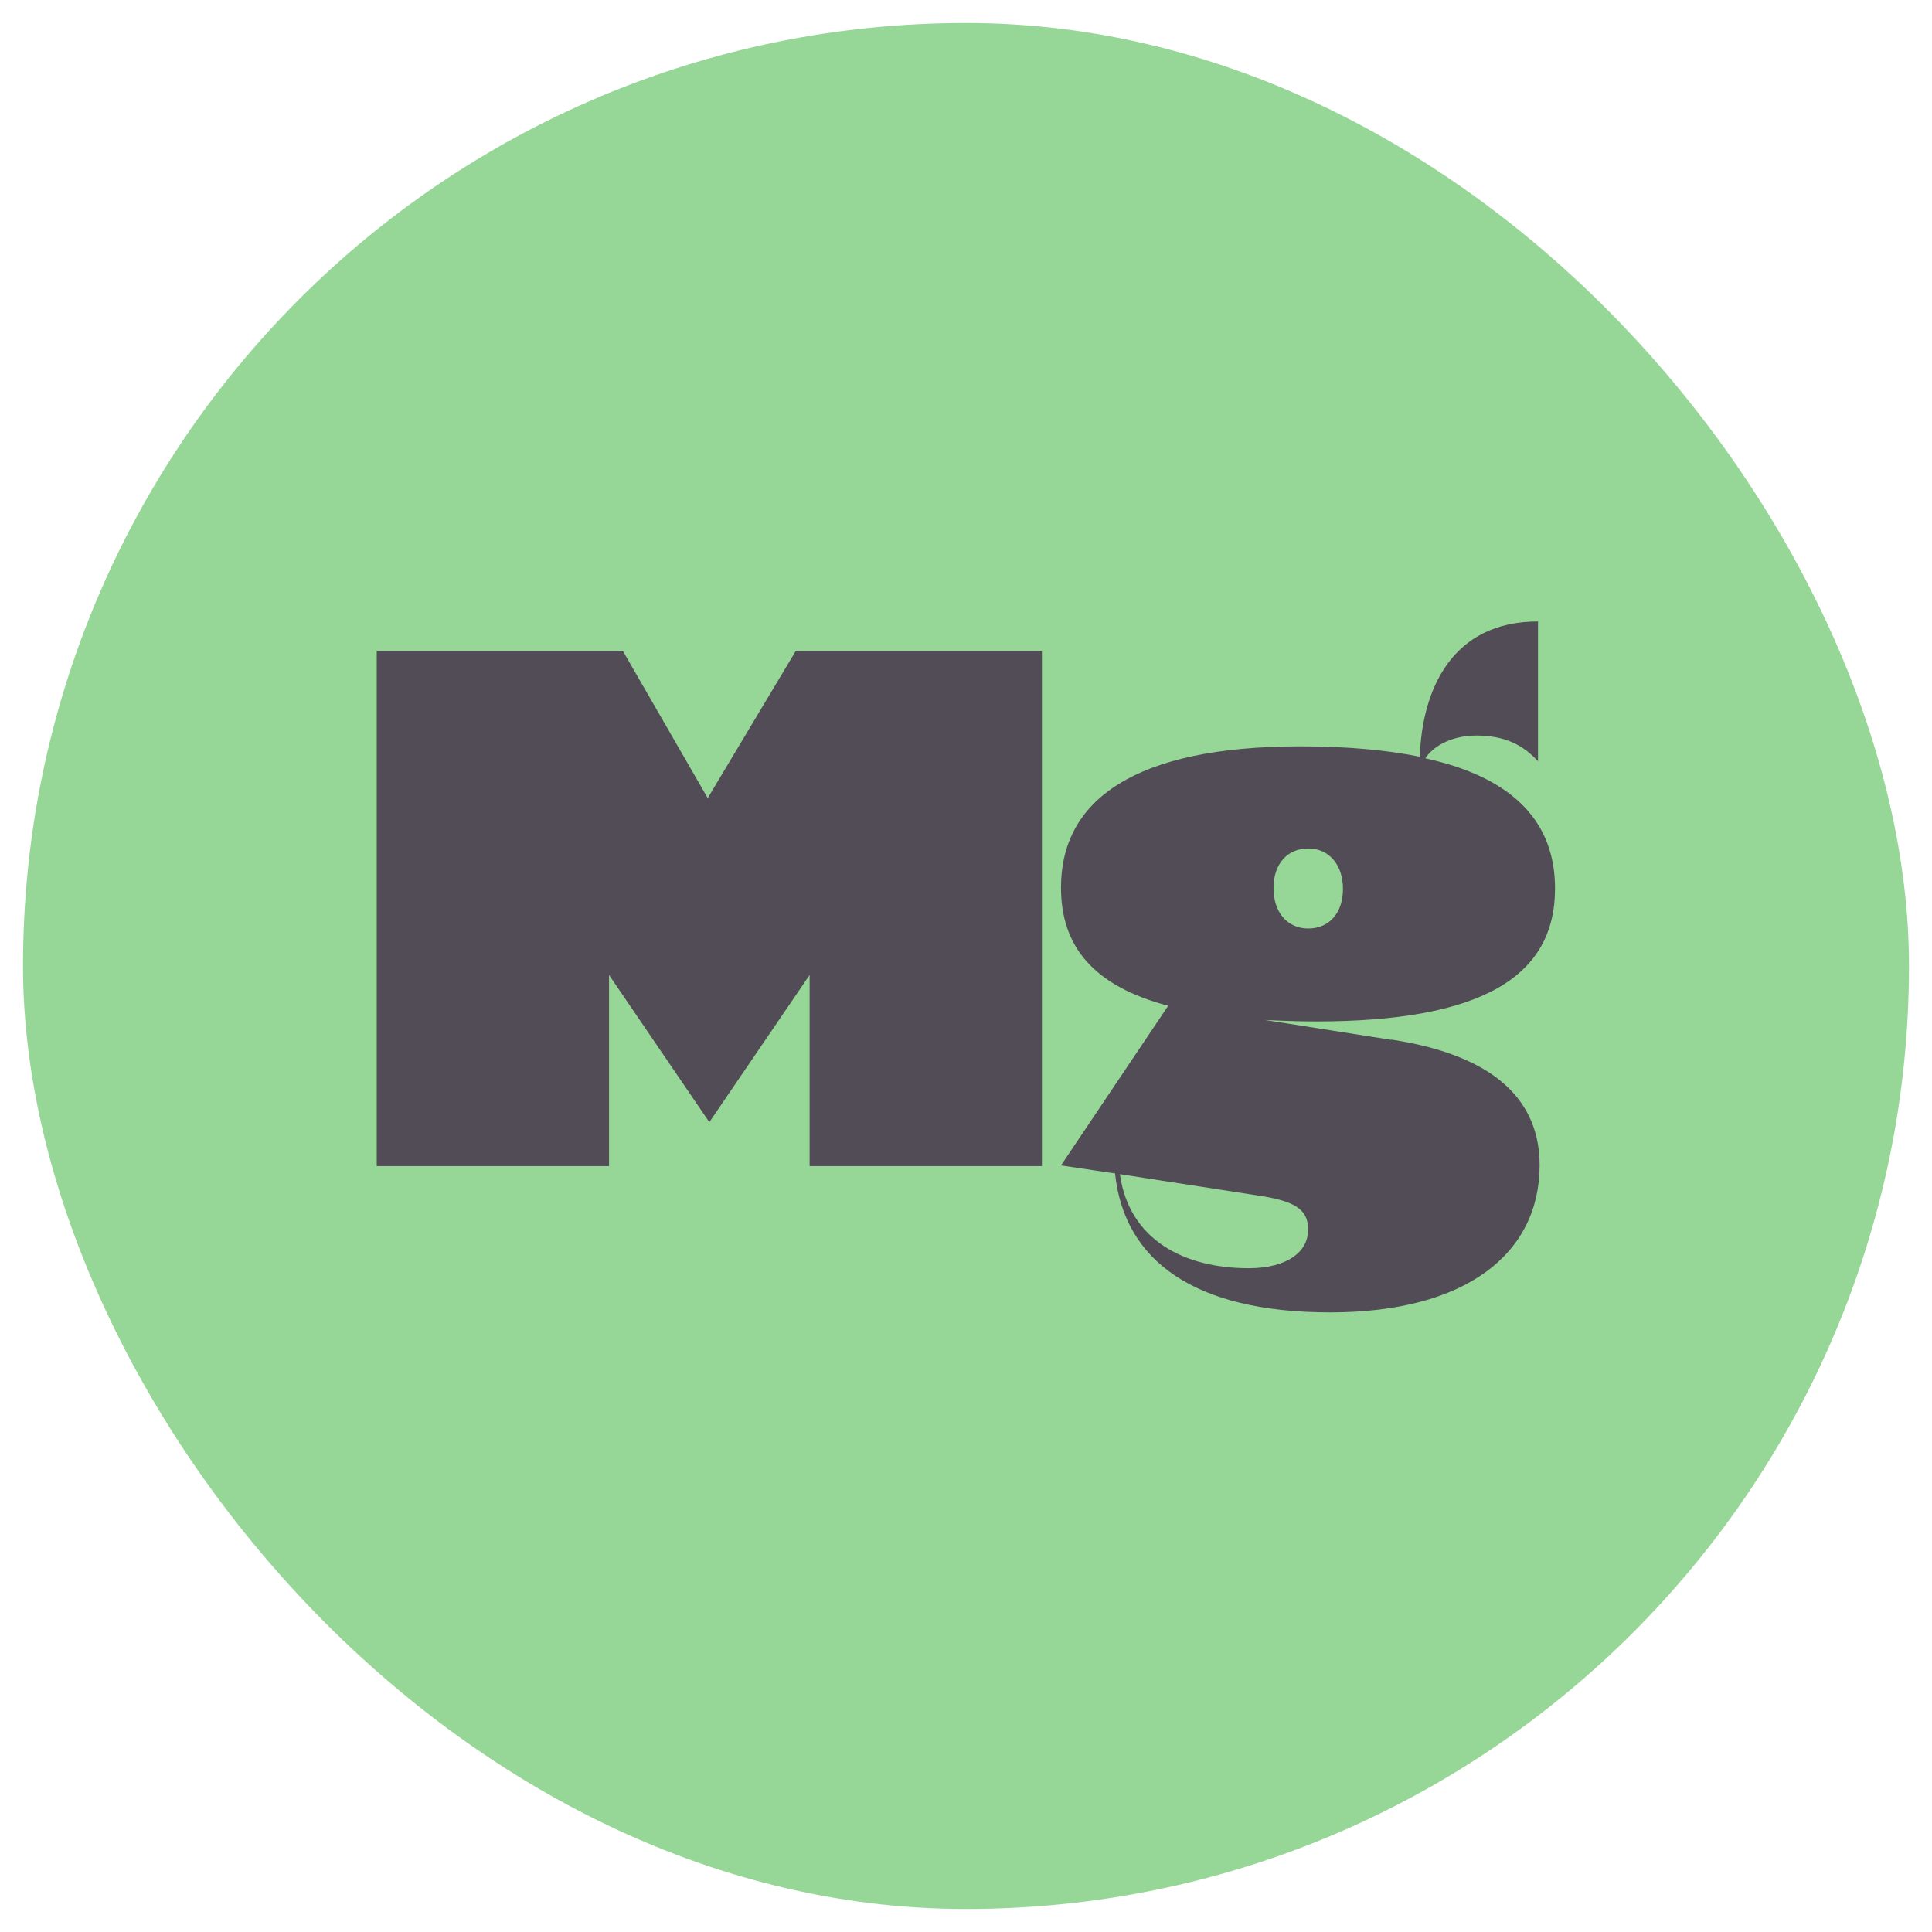<svg width="84" height="84" fill="none" version="1.1" viewBox="0 0 84 84" xmlns="http://www.w3.org/2000/svg">
    <g transform="translate(-7.5,1)">
        <rect x="8.5" width="82" height="82" rx="41" ry="41" fill="#96d696"/>
        <g fill="#524c57">
            <path d="m42.1 27.3h10.7v22.4h-10.1v-8.31l-4.36 6.4-4.36-6.4v8.31h-10.1v-22.4h10.7l3.69 6.4z"/>
            <path d="m68 44.2c4.63 0.705 6.44 2.75 6.44 5.46 0 3.84-3.19 6.4-9.1 6.4s-8.96-2.24-9.36-6.04l-2.35-0.35 4.66-6.94c-3.26-0.865-4.66-2.59-4.66-5.14 0-3.8 3.19-6.14 10.4-6.14 2.04 0 3.76 0.16 5.2 0.45 0.1-2.94 1.41-5.88 5.14-5.88v6.08c-0.64-0.705-1.44-1.12-2.68-1.12-1.18 0-1.94 0.545-2.22 0.99 3.96 0.865 5.64 2.88 5.64 5.66 0 3.84-3.19 5.78-10.4 5.78-0.805 0-1.54-0.03-2.22-0.065l5.5 0.865zm-3.62 8.31c0-0.83-0.405-1.24-1.98-1.5l-6.21-0.96c0.405 2.88 2.82 4.09 5.6 4.09 1.74 0 2.58-0.77 2.58-1.63zm-1.51-14.9c0 1.06 0.605 1.76 1.51 1.76s1.51-0.67 1.51-1.72-0.605-1.76-1.51-1.76-1.51 0.67-1.51 1.72z"/>
        </g>
    </g>
</svg>
